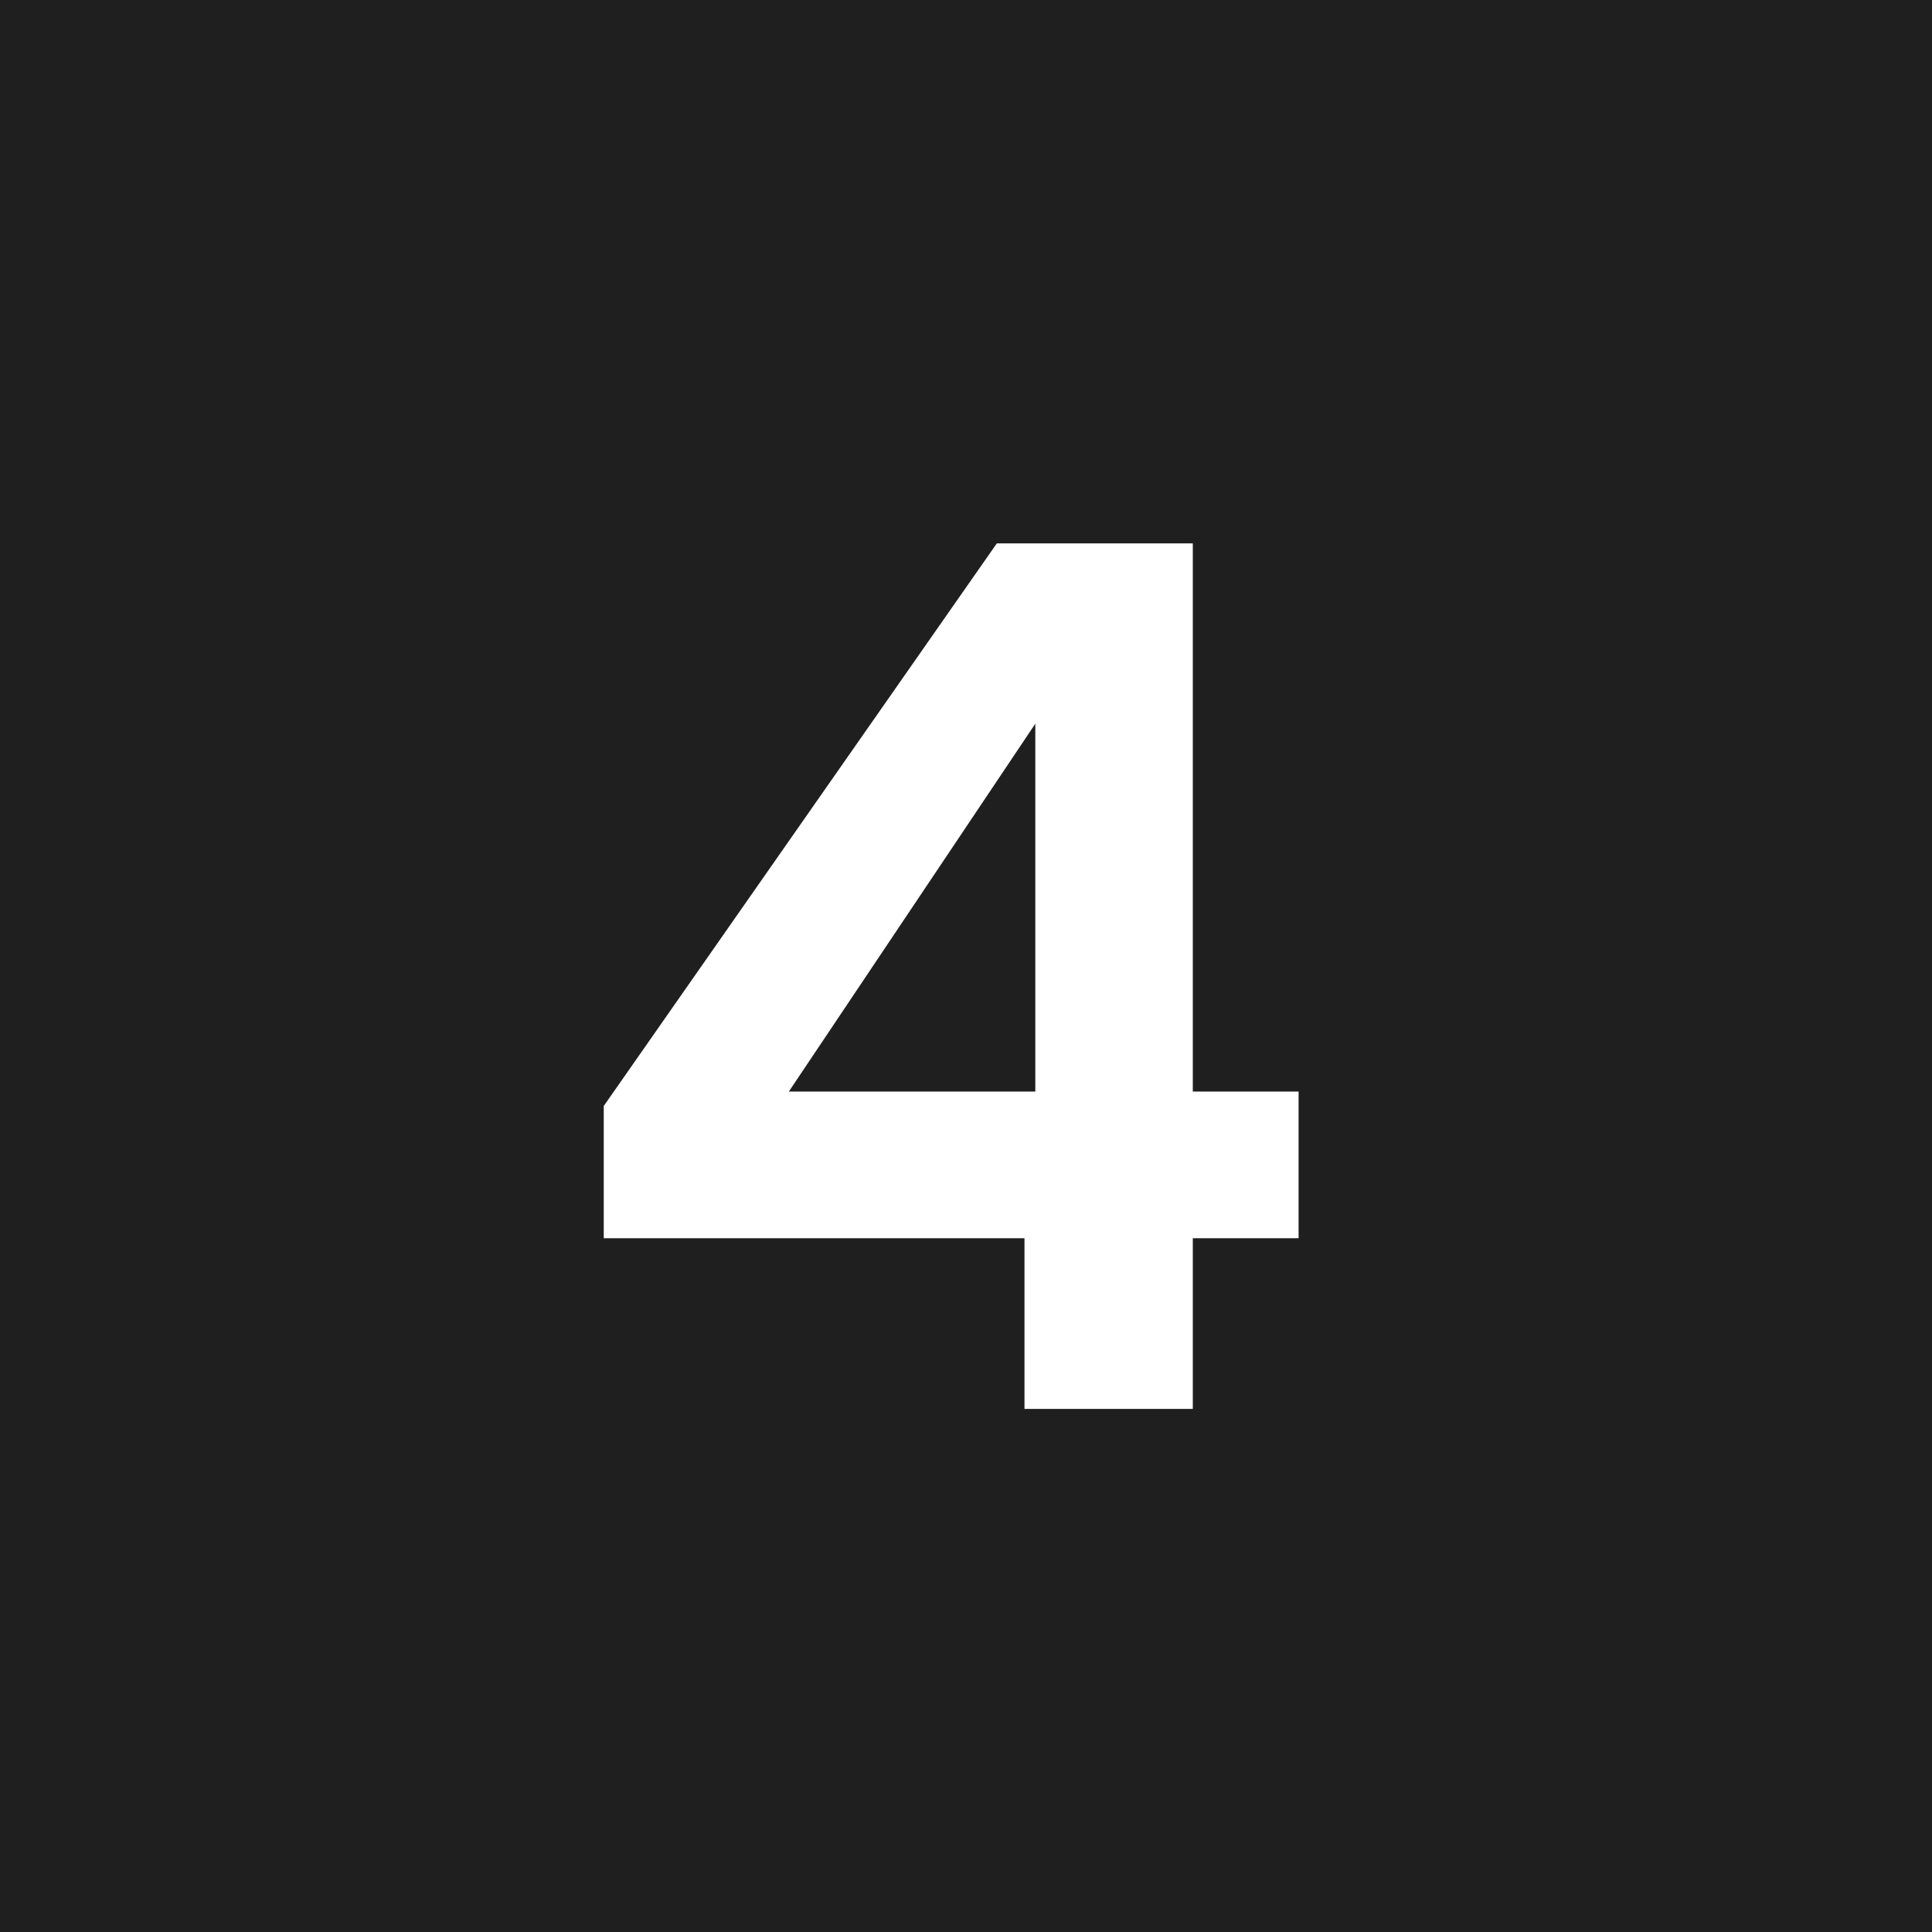 <svg width="48" height="48" viewBox="0 0 48 48" fill="none" xmlns="http://www.w3.org/2000/svg">
<rect width="48" height="48" fill="#1F1F1F"/>
<path d="M25.453 35.004H29.635V30.763H32.263V27.119H29.635V13.5H24.766L15 27.478V30.763H25.453V35.004ZM19.599 27.119L25.722 17.98V27.119H19.599Z" fill="white"/>
</svg>
